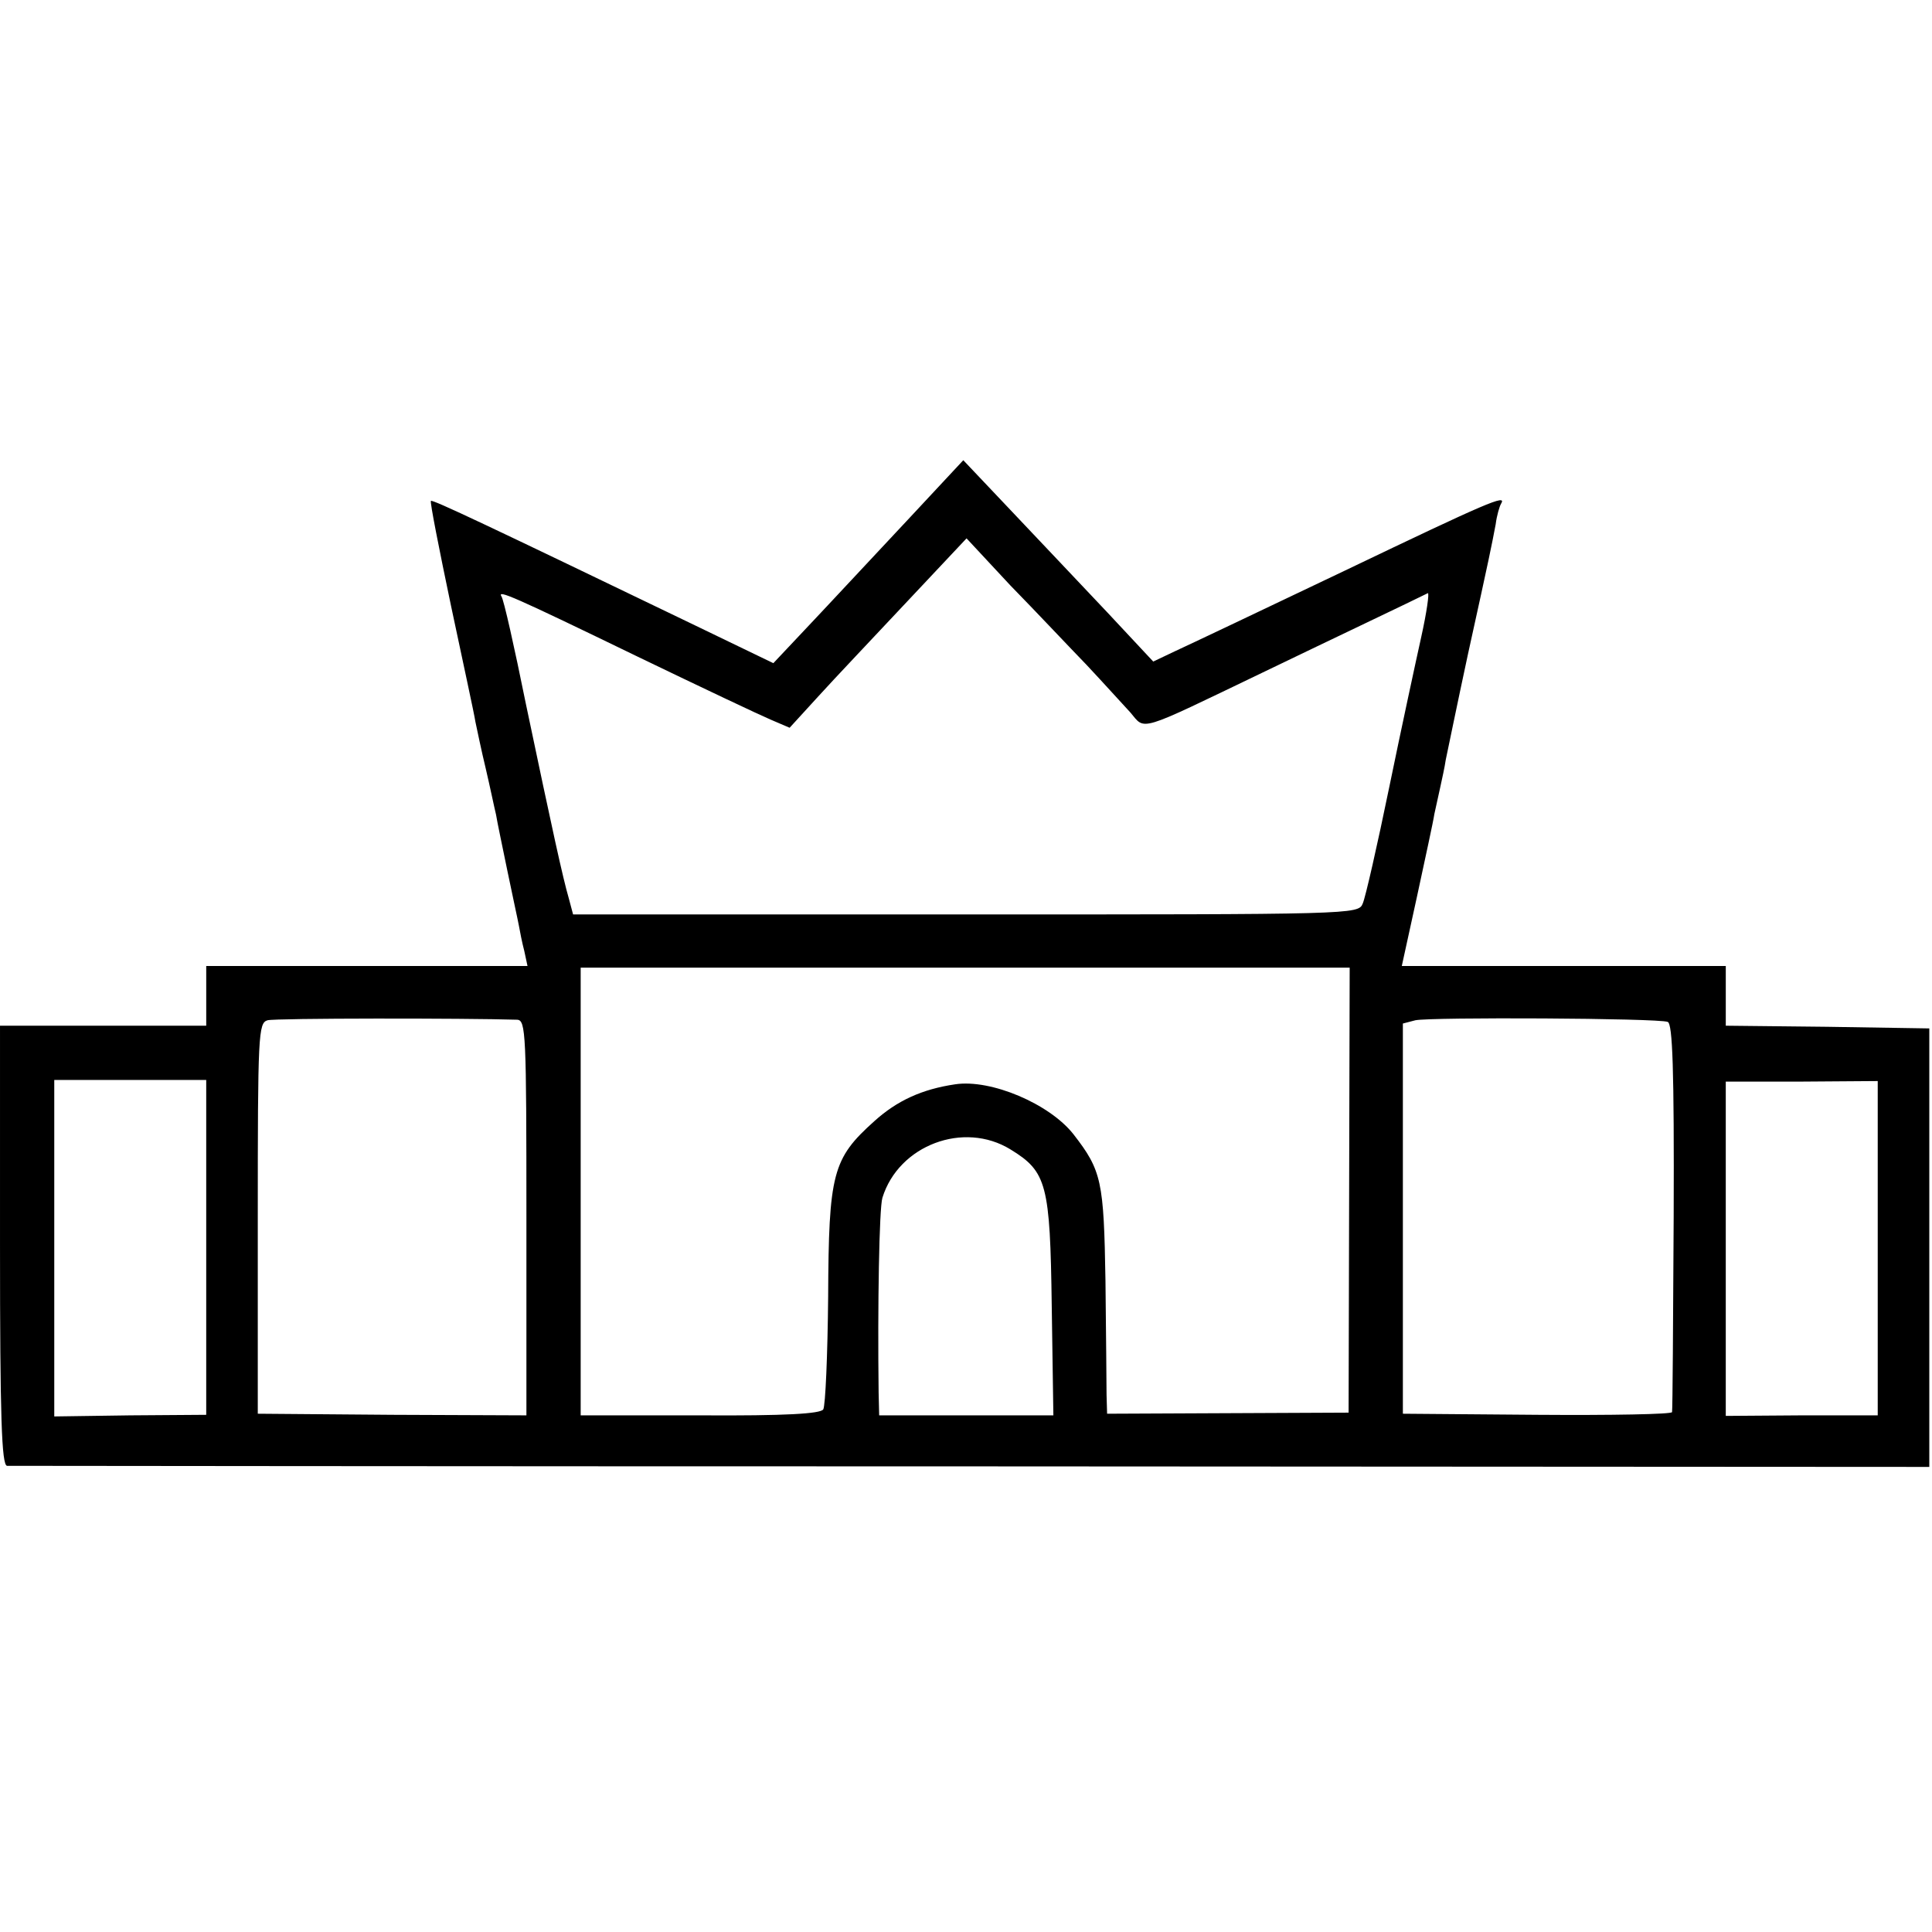 <?xml version="1.0" standalone="no"?>
<!DOCTYPE svg PUBLIC "-//W3C//DTD SVG 20010904//EN"
 "http://www.w3.org/TR/2001/REC-SVG-20010904/DTD/svg10.dtd">
<svg version="1.0" xmlns="http://www.w3.org/2000/svg"
 width="356pt" height="356pt" viewBox="0 0 356 356"
 preserveAspectRatio="xMidYMid meet">
<g transform="translate(0,356) scale(0.1,-0.1)"
fill="#000000" stroke="none">
<path d="M1665 2594 c-61 -65 -139 -149 -175 -187 l-65 -69 -145 70 c-382 184
-483 232 -486 229 -2 -2 15 -88 37 -193 22 -104 43 -200 45 -214 3 -14 11 -53
19 -86 8 -34 16 -73 19 -85 2 -13 12 -60 21 -104 9 -44 19 -89 21 -100 2 -11
6 -32 10 -47 l6 -28 -296 0 -296 0 0 -55 0 -55 -190 0 -190 0 0 -405 c0 -317
3 -405 13 -406 6 0 806 -1 1777 -1 l1765 -1 0 404 0 404 -188 3 -187 2 0 55 0
55 -298 0 -299 0 28 128 c15 70 30 138 32 152 3 14 8 36 11 50 3 14 8 36 10
50 3 14 21 102 41 195 41 186 43 197 51 239 2 16 7 33 10 38 11 18 -24 3 -287
-123 -151 -72 -292 -139 -314 -149 l-40 -19 -85 91 c-47 50 -126 133 -175 185
l-90 95 -110 -118z m337 -259 c31 -33 67 -73 81 -88 28 -33 11 -38 242 73 139
67 274 131 306 147 3 1 -2 -35 -12 -80 -10 -45 -37 -170 -59 -277 -22 -107
-44 -204 -49 -215 -8 -20 -17 -20 -731 -20 l-724 0 -8 30 c-11 38 -29 120 -79
358 -21 104 -41 193 -45 198 -8 13 20 1 251 -111 116 -56 226 -108 245 -116
l35 -15 53 58 c29 32 103 110 163 174 l110 117 81 -87 c46 -47 108 -113 140
-146z m484 -968 l-1 -410 -223 -1 -222 -1 -1 35 c0 19 -1 114 -2 210 -3 184
-7 203 -59 270 -44 56 -152 102 -218 92 -61 -9 -107 -30 -149 -68 -77 -69 -84
-96 -85 -324 -1 -107 -5 -200 -9 -207 -5 -8 -69 -12 -227 -11 l-220 0 0 412 0
413 708 0 709 0 -1 -410z m-1533 314 c16 -1 17 -25 17 -365 l0 -364 -247 1
-248 2 0 360 c0 340 1 360 18 365 14 4 364 4 460 1z m2120 -4 c9 -3 12 -87 11
-358 -1 -195 -2 -357 -3 -361 0 -4 -112 -6 -248 -5 l-248 2 0 360 0 359 23 6
c28 6 447 4 465 -3z m-2693 -415 l0 -309 -140 -1 -140 -2 0 310 0 310 140 0
140 0 0 -308z m3080 -2 l0 -308 -140 0 -140 -1 0 308 0 308 140 0 140 1 0
-308z m-1598 182 c67 -41 73 -64 76 -289 l3 -201 -160 0 -161 0 -1 42 c-2 159
1 340 7 359 30 97 150 142 236 89z"/>
</g>
</svg>
